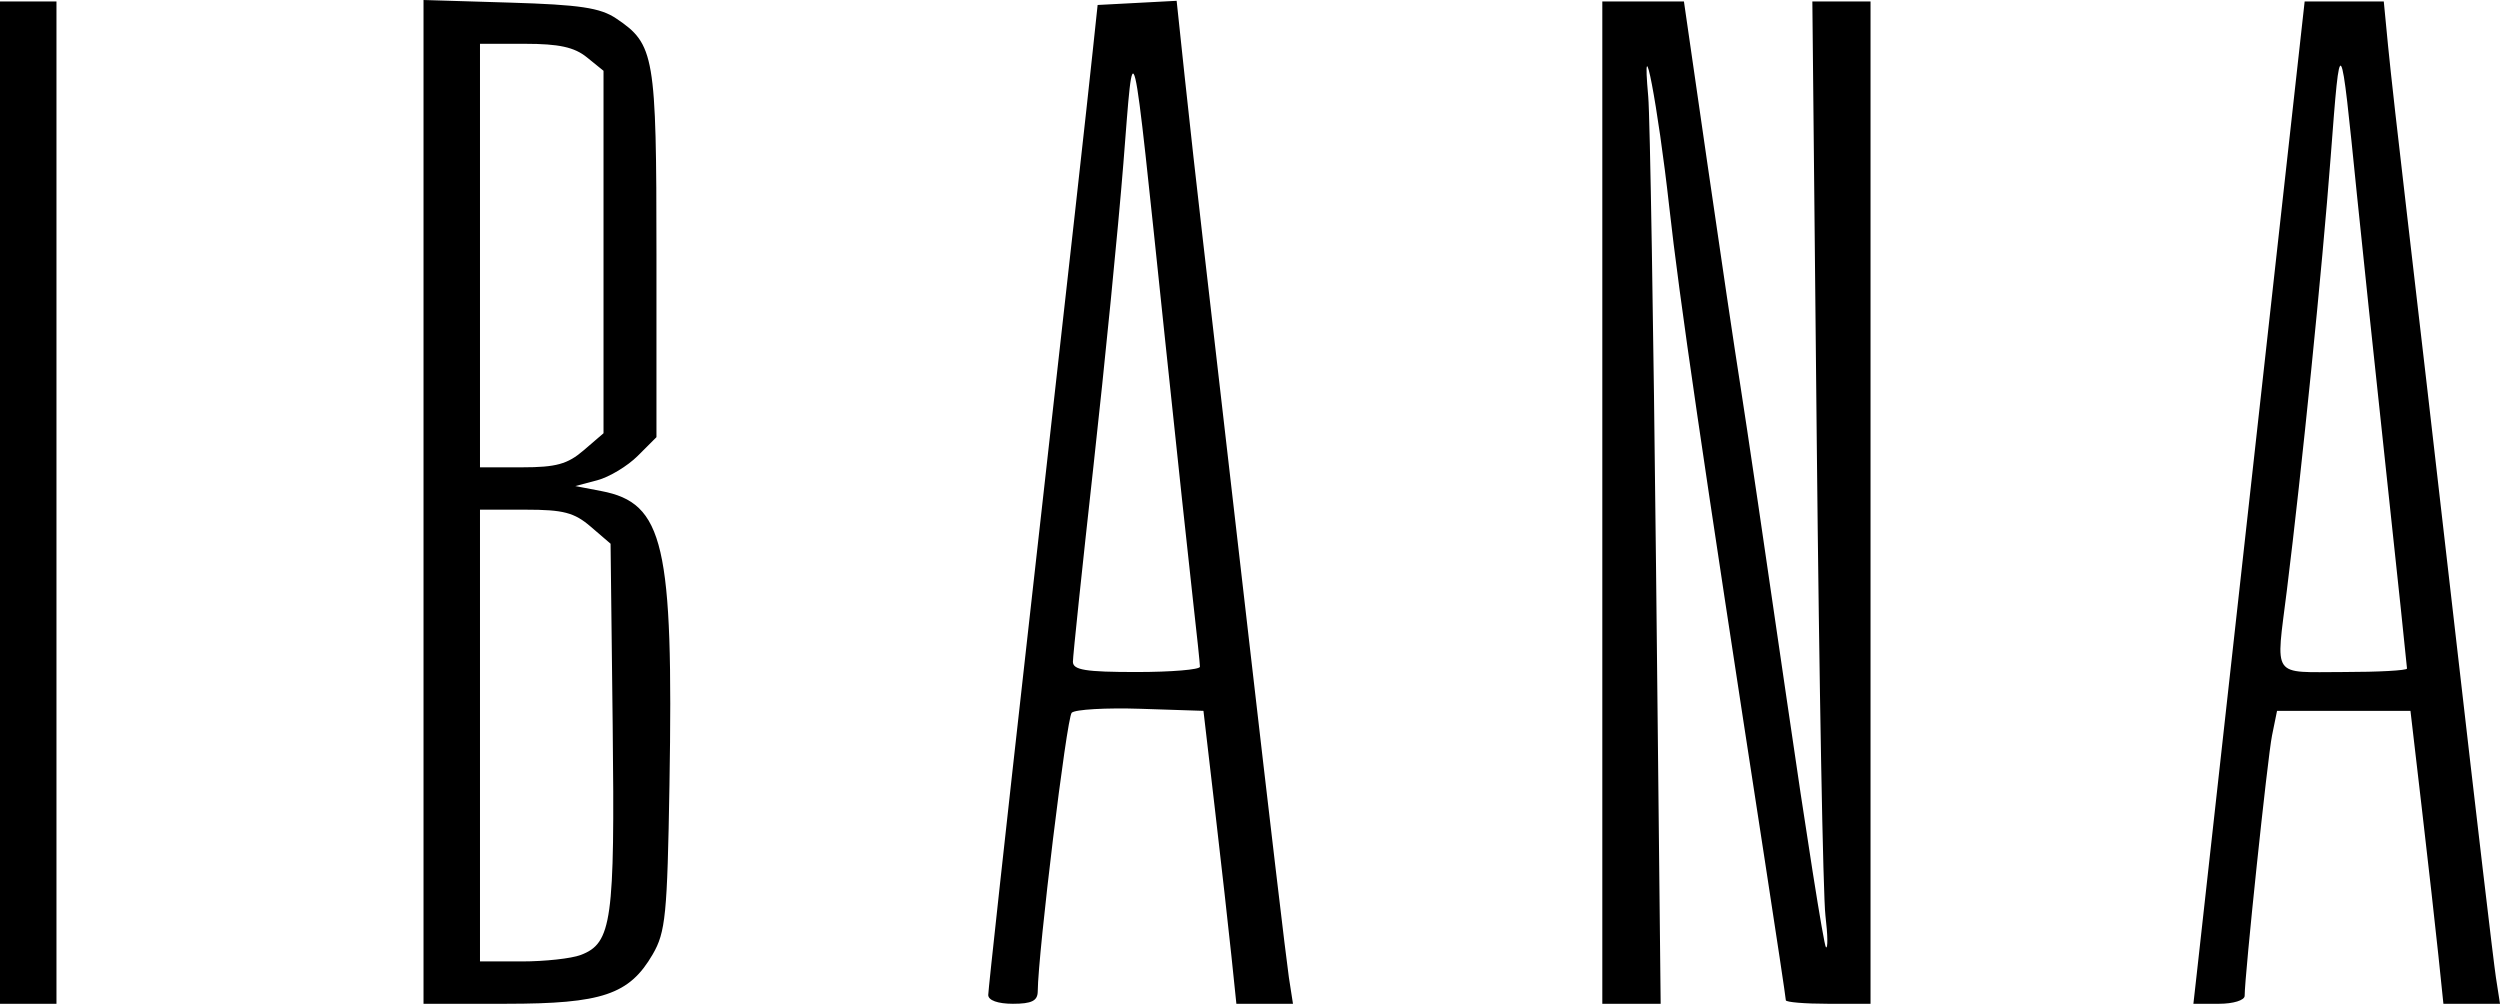 <svg viewBox="0 0 201 81" fill="none" xmlns="http://www.w3.org/2000/svg">
<g clip-path="url(#clip0_493_3191)">
<path d="M0 40.41V0.117H2.27H4.54V40.41V80.704H2.27H0V40.41ZM34.051 40.352V0L41.003 0.21C46.63 0.38 48.258 0.623 49.545 1.487C52.631 3.561 52.779 4.427 52.779 20.442V35.148L51.278 36.649C50.452 37.475 48.983 38.36 48.014 38.615L46.252 39.08L48.346 39.481C53.382 40.444 54.149 43.752 53.825 63.111C53.65 73.571 53.514 74.945 52.476 76.731C50.597 79.964 48.412 80.702 40.719 80.703L34.051 80.704V40.352ZM46.694 76.779C49.196 75.828 49.442 74.06 49.26 58.336L49.09 43.715L47.498 42.347C46.171 41.206 45.295 40.978 42.248 40.978H38.591V59.138V77.299H41.959C43.812 77.299 45.943 77.065 46.694 76.779ZM46.93 36.203L48.523 34.833V20.262V5.692L47.183 4.607C46.176 3.792 44.941 3.522 42.217 3.522H38.591V20.547V37.573H41.965C44.712 37.573 45.633 37.319 46.93 36.203ZM79.454 79.994C79.454 79.604 80.874 66.644 82.608 51.193C86.343 17.919 87.332 9.039 87.857 4.089L88.249 0.4L91.425 0.233L94.602 0.065L95.252 6.192C95.609 9.561 96.272 15.511 96.726 19.412C97.179 23.314 98.842 37.743 100.422 51.477C102.002 65.211 103.444 77.405 103.625 78.576L103.955 80.704H101.68H99.405L99.007 76.873C98.788 74.766 98.193 69.467 97.684 65.097L96.758 57.152L91.704 56.987C88.924 56.896 86.432 57.039 86.165 57.305C85.761 57.71 83.463 76.562 83.434 79.711C83.427 80.466 82.948 80.704 81.438 80.704C80.227 80.704 79.453 80.427 79.454 79.994ZM96.476 53.605C96.475 53.371 96.228 51.009 95.926 48.355C95.625 45.702 94.599 36.126 93.647 27.074C90.927 1.216 91.185 2.291 90.317 13.169C89.907 18.32 88.826 29.248 87.916 37.455C87.007 45.662 86.262 52.748 86.262 53.203C86.262 53.867 87.274 54.031 91.37 54.031C94.179 54.031 96.477 53.839 96.476 53.605ZM128.826 40.41V0.117H132.107H135.388L137.256 13.028C138.283 20.129 139.487 28.237 139.933 31.046C140.378 33.855 142.037 45.089 143.62 56.009C145.203 66.929 146.635 75.995 146.803 76.156C146.971 76.316 146.954 75.171 146.765 73.61C146.576 72.049 146.262 54.875 146.067 35.444L145.713 0.117H148.052H150.391V40.41V80.704H146.986C145.114 80.704 143.581 80.576 143.581 80.42C143.581 80.263 142.823 75.219 141.897 69.211C136.824 36.301 135.025 23.994 134.201 16.575C133.311 8.554 131.945 1.412 132.519 7.778C132.66 9.339 132.942 26.386 133.146 45.66L133.517 80.704H131.172H128.826V40.41ZM176.62 78.292C176.769 76.965 178.782 58.834 181.092 37.999L185.294 0.118L188.475 0.118L191.656 0.117L191.998 3.664C192.186 5.615 192.866 11.666 193.508 17.111C194.15 22.556 195.95 38.134 197.508 51.729C199.066 65.324 200.489 77.405 200.67 78.576L201 80.704H198.725H196.45L196.052 76.873C195.833 74.766 195.237 69.467 194.727 65.097L193.801 57.152H188.437H183.074L182.67 59.139C182.313 60.895 180.47 78.427 180.47 80.067C180.47 80.421 179.555 80.704 178.41 80.704H176.349L176.62 78.292ZM193.523 53.751C193.523 53.598 192.76 46.383 191.828 37.719C190.896 29.055 189.85 19.157 189.504 15.723C188.157 2.362 188.166 2.376 187.388 12.602C186.71 21.518 185.067 37.772 183.865 47.453C182.973 54.635 182.554 54.031 188.415 54.031C191.224 54.031 193.523 53.905 193.523 53.751Z" fill="black"></path>
</g>
<defs>
<clipPath id="clip0_493_3191">
<rect width="201" height="80.704" fill="white"></rect>
</clipPath>
</defs>
</svg>
